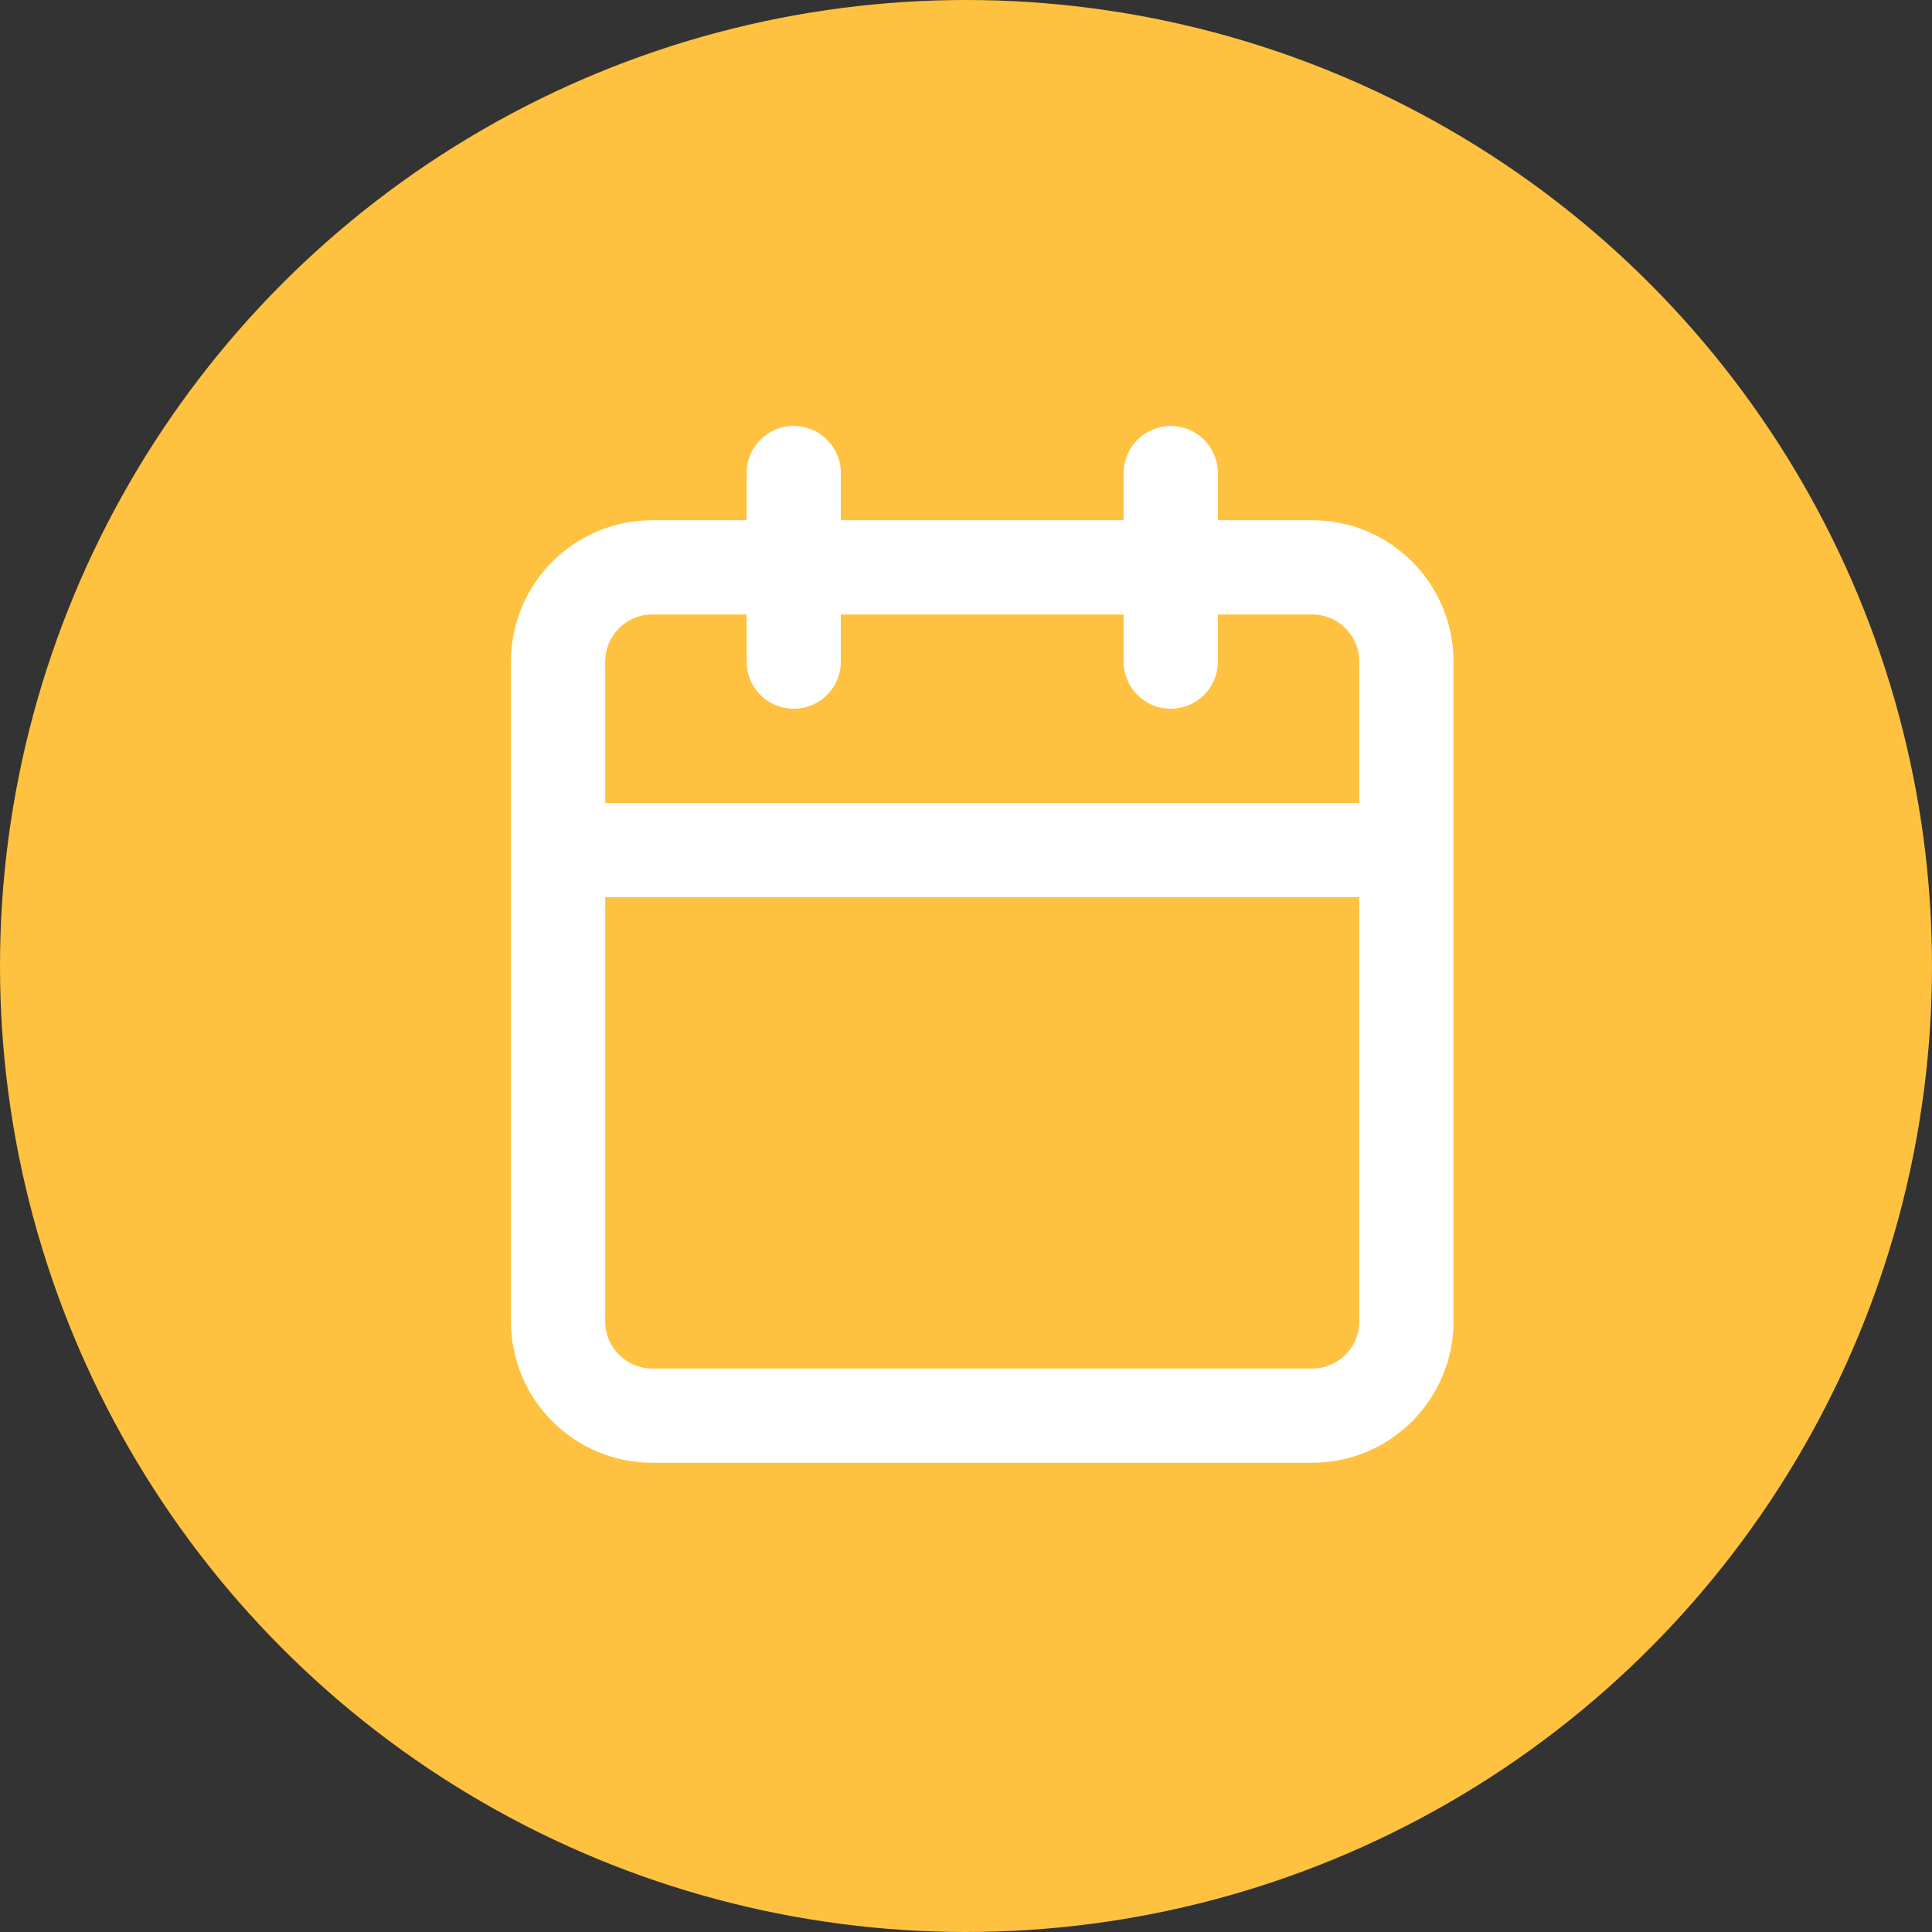 <?xml version="1.0" encoding="UTF-8"?> <svg xmlns="http://www.w3.org/2000/svg" width="357" height="357" viewBox="0 0 357 357" fill="none"><rect x="0" y="0" width="357" height="357" fill="#333333" stroke="none"/><circle cx="178.5" cy="178.5" r="178.5" fill="#FFC140"></circle><path d="M216.333 87.417V122.25M146.667 87.417V122.25M103.125 157.084H259.875M120.542 104.834H242.458C252.077 104.834 259.875 112.631 259.875 122.25V244.167C259.875 253.786 252.077 261.584 242.458 261.584H120.542C110.923 261.584 103.125 253.786 103.125 244.167V122.25C103.125 112.631 110.923 104.834 120.542 104.834Z" stroke="white" stroke-width="17.417" stroke-linecap="round" stroke-linejoin="round"></path></svg> 